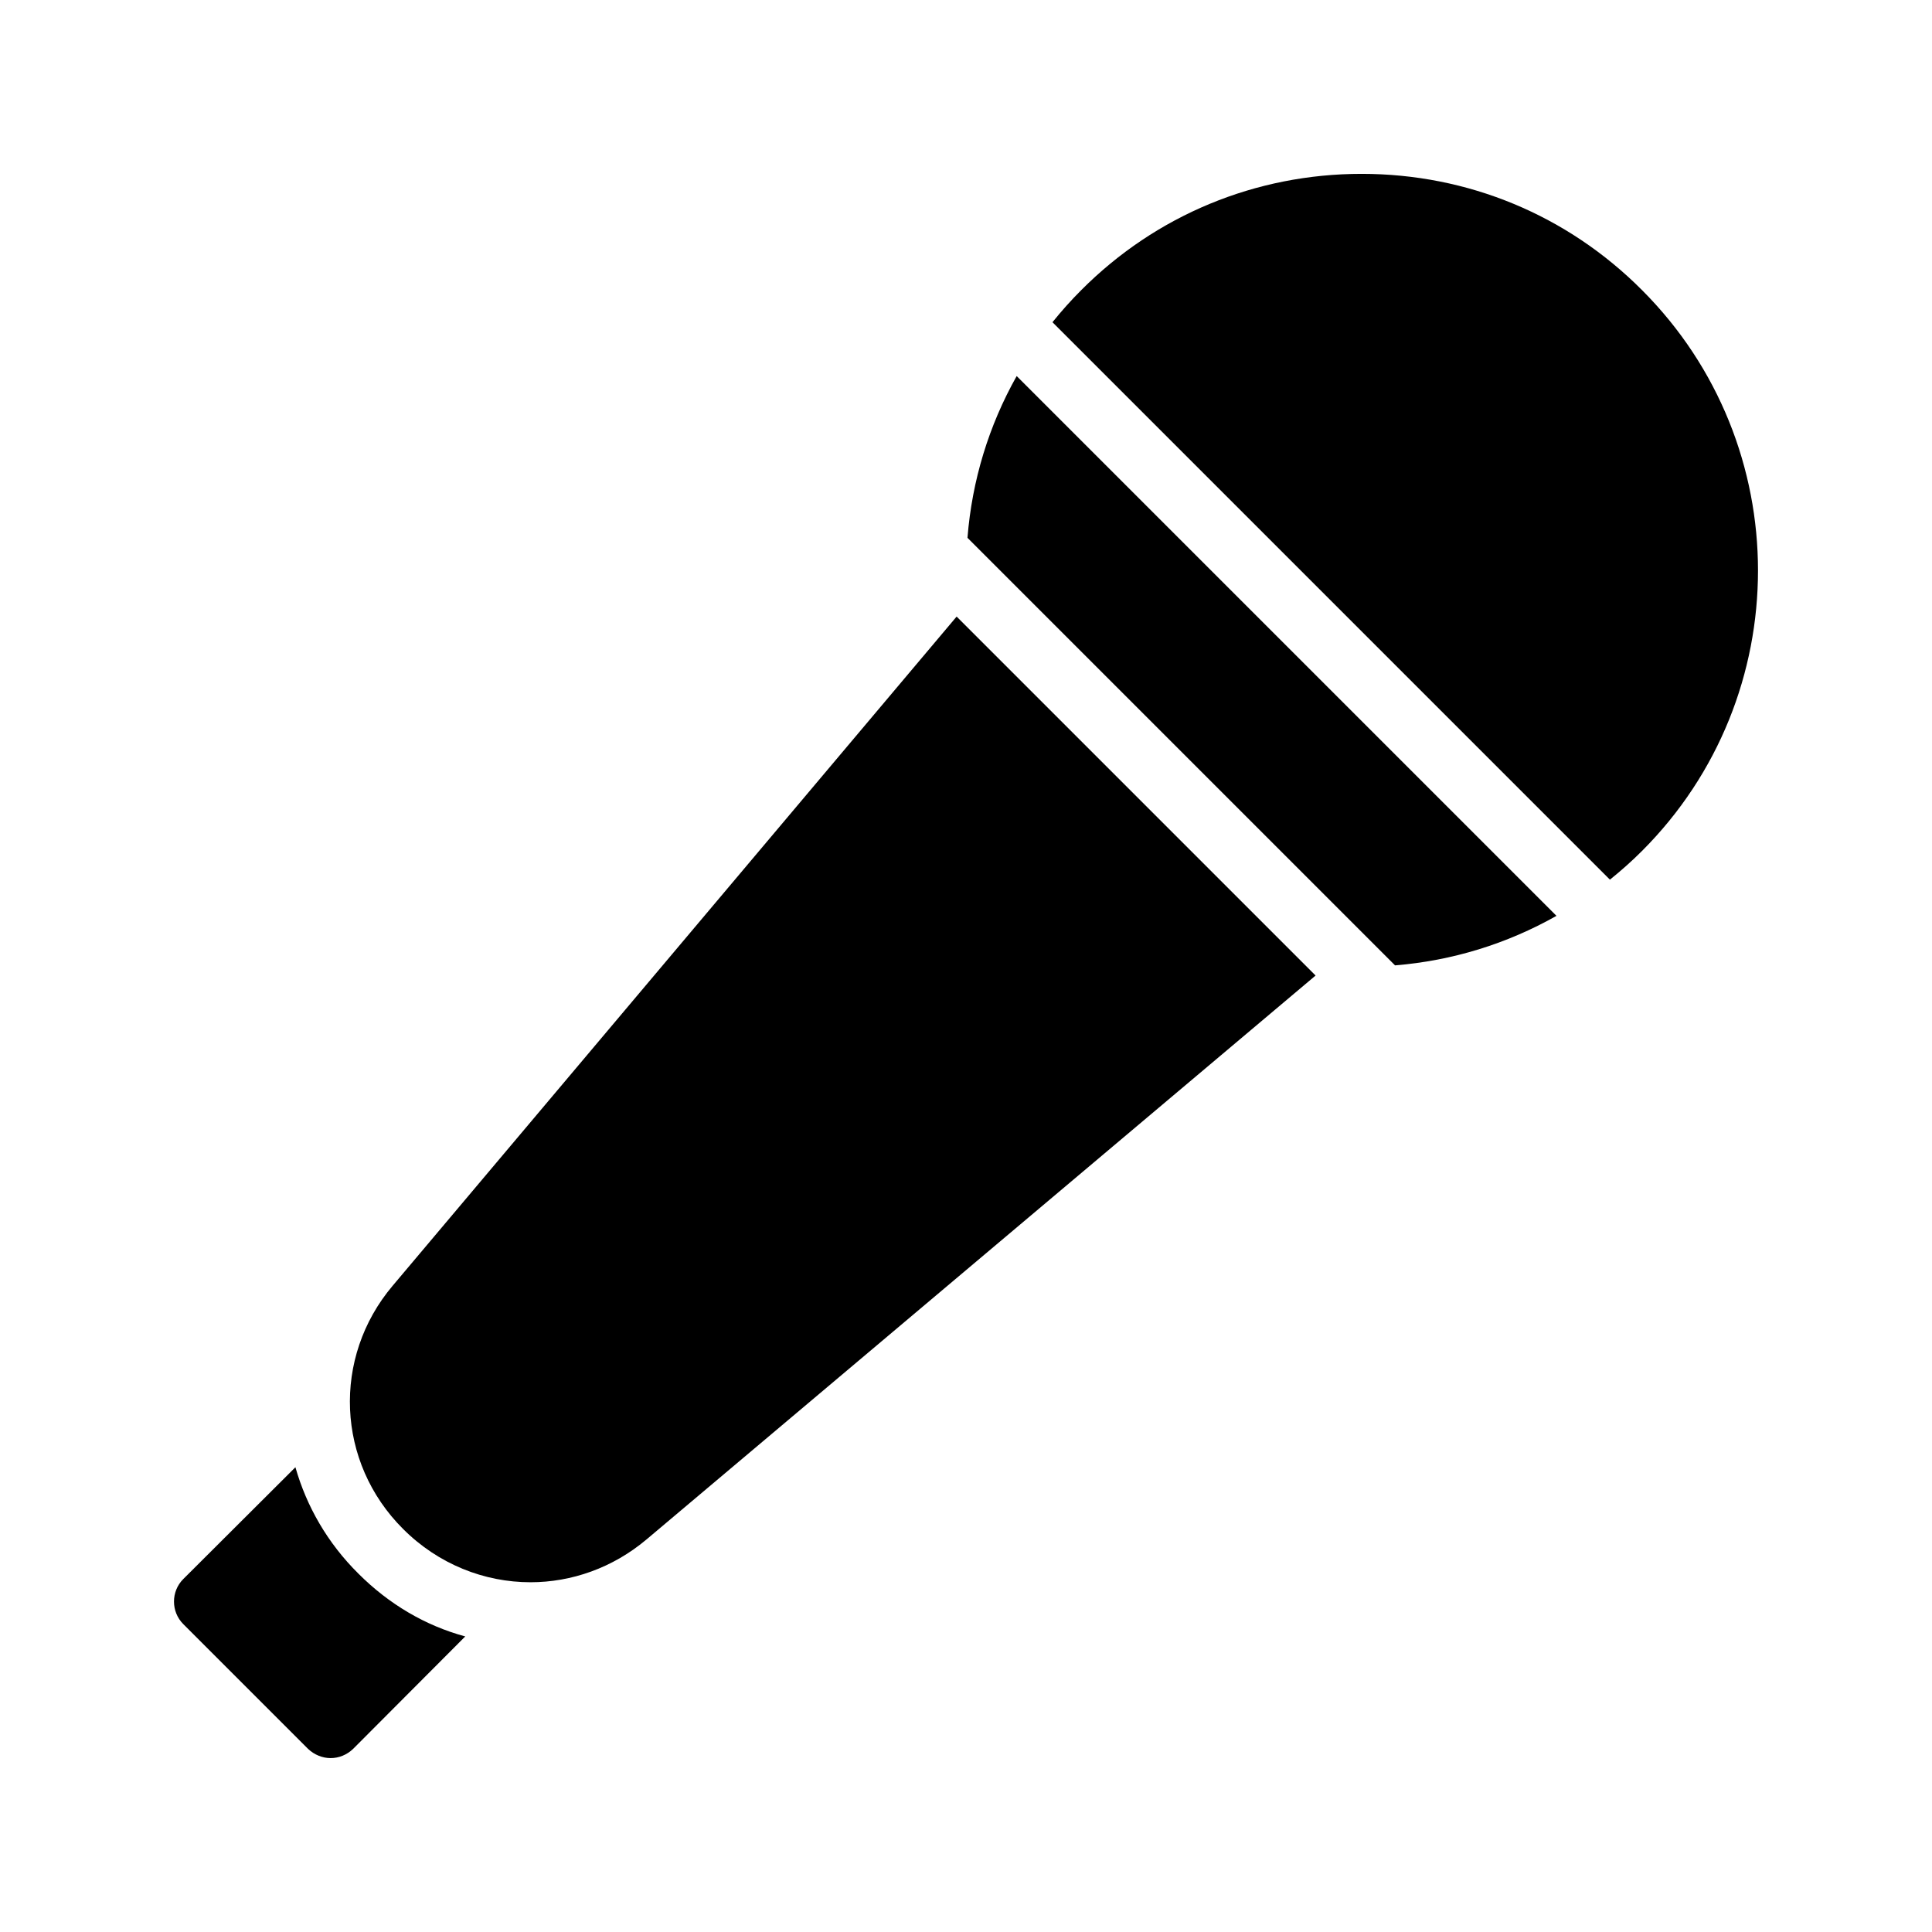<?xml version="1.0" encoding="UTF-8"?>
<!-- Uploaded to: SVG Repo, www.svgrepo.com, Generator: SVG Repo Mixer Tools -->
<svg fill="#000000" width="800px" height="800px" version="1.1" viewBox="144 144 512 512" xmlns="http://www.w3.org/2000/svg">
 <g>
  <path d="m556.48 386.71-143.05-143.05c-7.402 13.137-11.84 27.695-13.039 42.863l113.31 113.31c15.137-1.23 29.672-5.711 42.777-13.125z"/>
  <path d="m579.16 220.89c-19.816-19.902-46.184-30.816-74.312-30.816-28.047 0-54.496 10.914-74.312 30.816-2.711 2.711-5.25 5.555-7.621 8.5l147.73 147.73c2.945-2.379 5.801-4.891 8.508-7.613 40.98-40.973 40.98-107.64 0.004-148.62z"/>
  <path d="m248.07 484.72c-16.121 19.059-14.945 46.855 2.769 64.488 9.32 9.32 21.496 14.105 33.754 14.105 10.832 0 21.746-3.777 30.73-11.336l177.32-149.45-95.125-95.129z"/>
  <path d="m192.57 574.4 33.082 33.082c1.68 1.594 3.863 2.434 5.961 2.434 2.184 0 4.281-0.84 5.961-2.434l29.723-29.809c-10.582-2.856-20.238-8.566-28.297-16.625-8.23-8.145-13.77-17.887-16.711-28.215l-29.727 29.641c-3.269 3.273-3.269 8.648 0.008 11.926z"/>
 </g>
</svg>